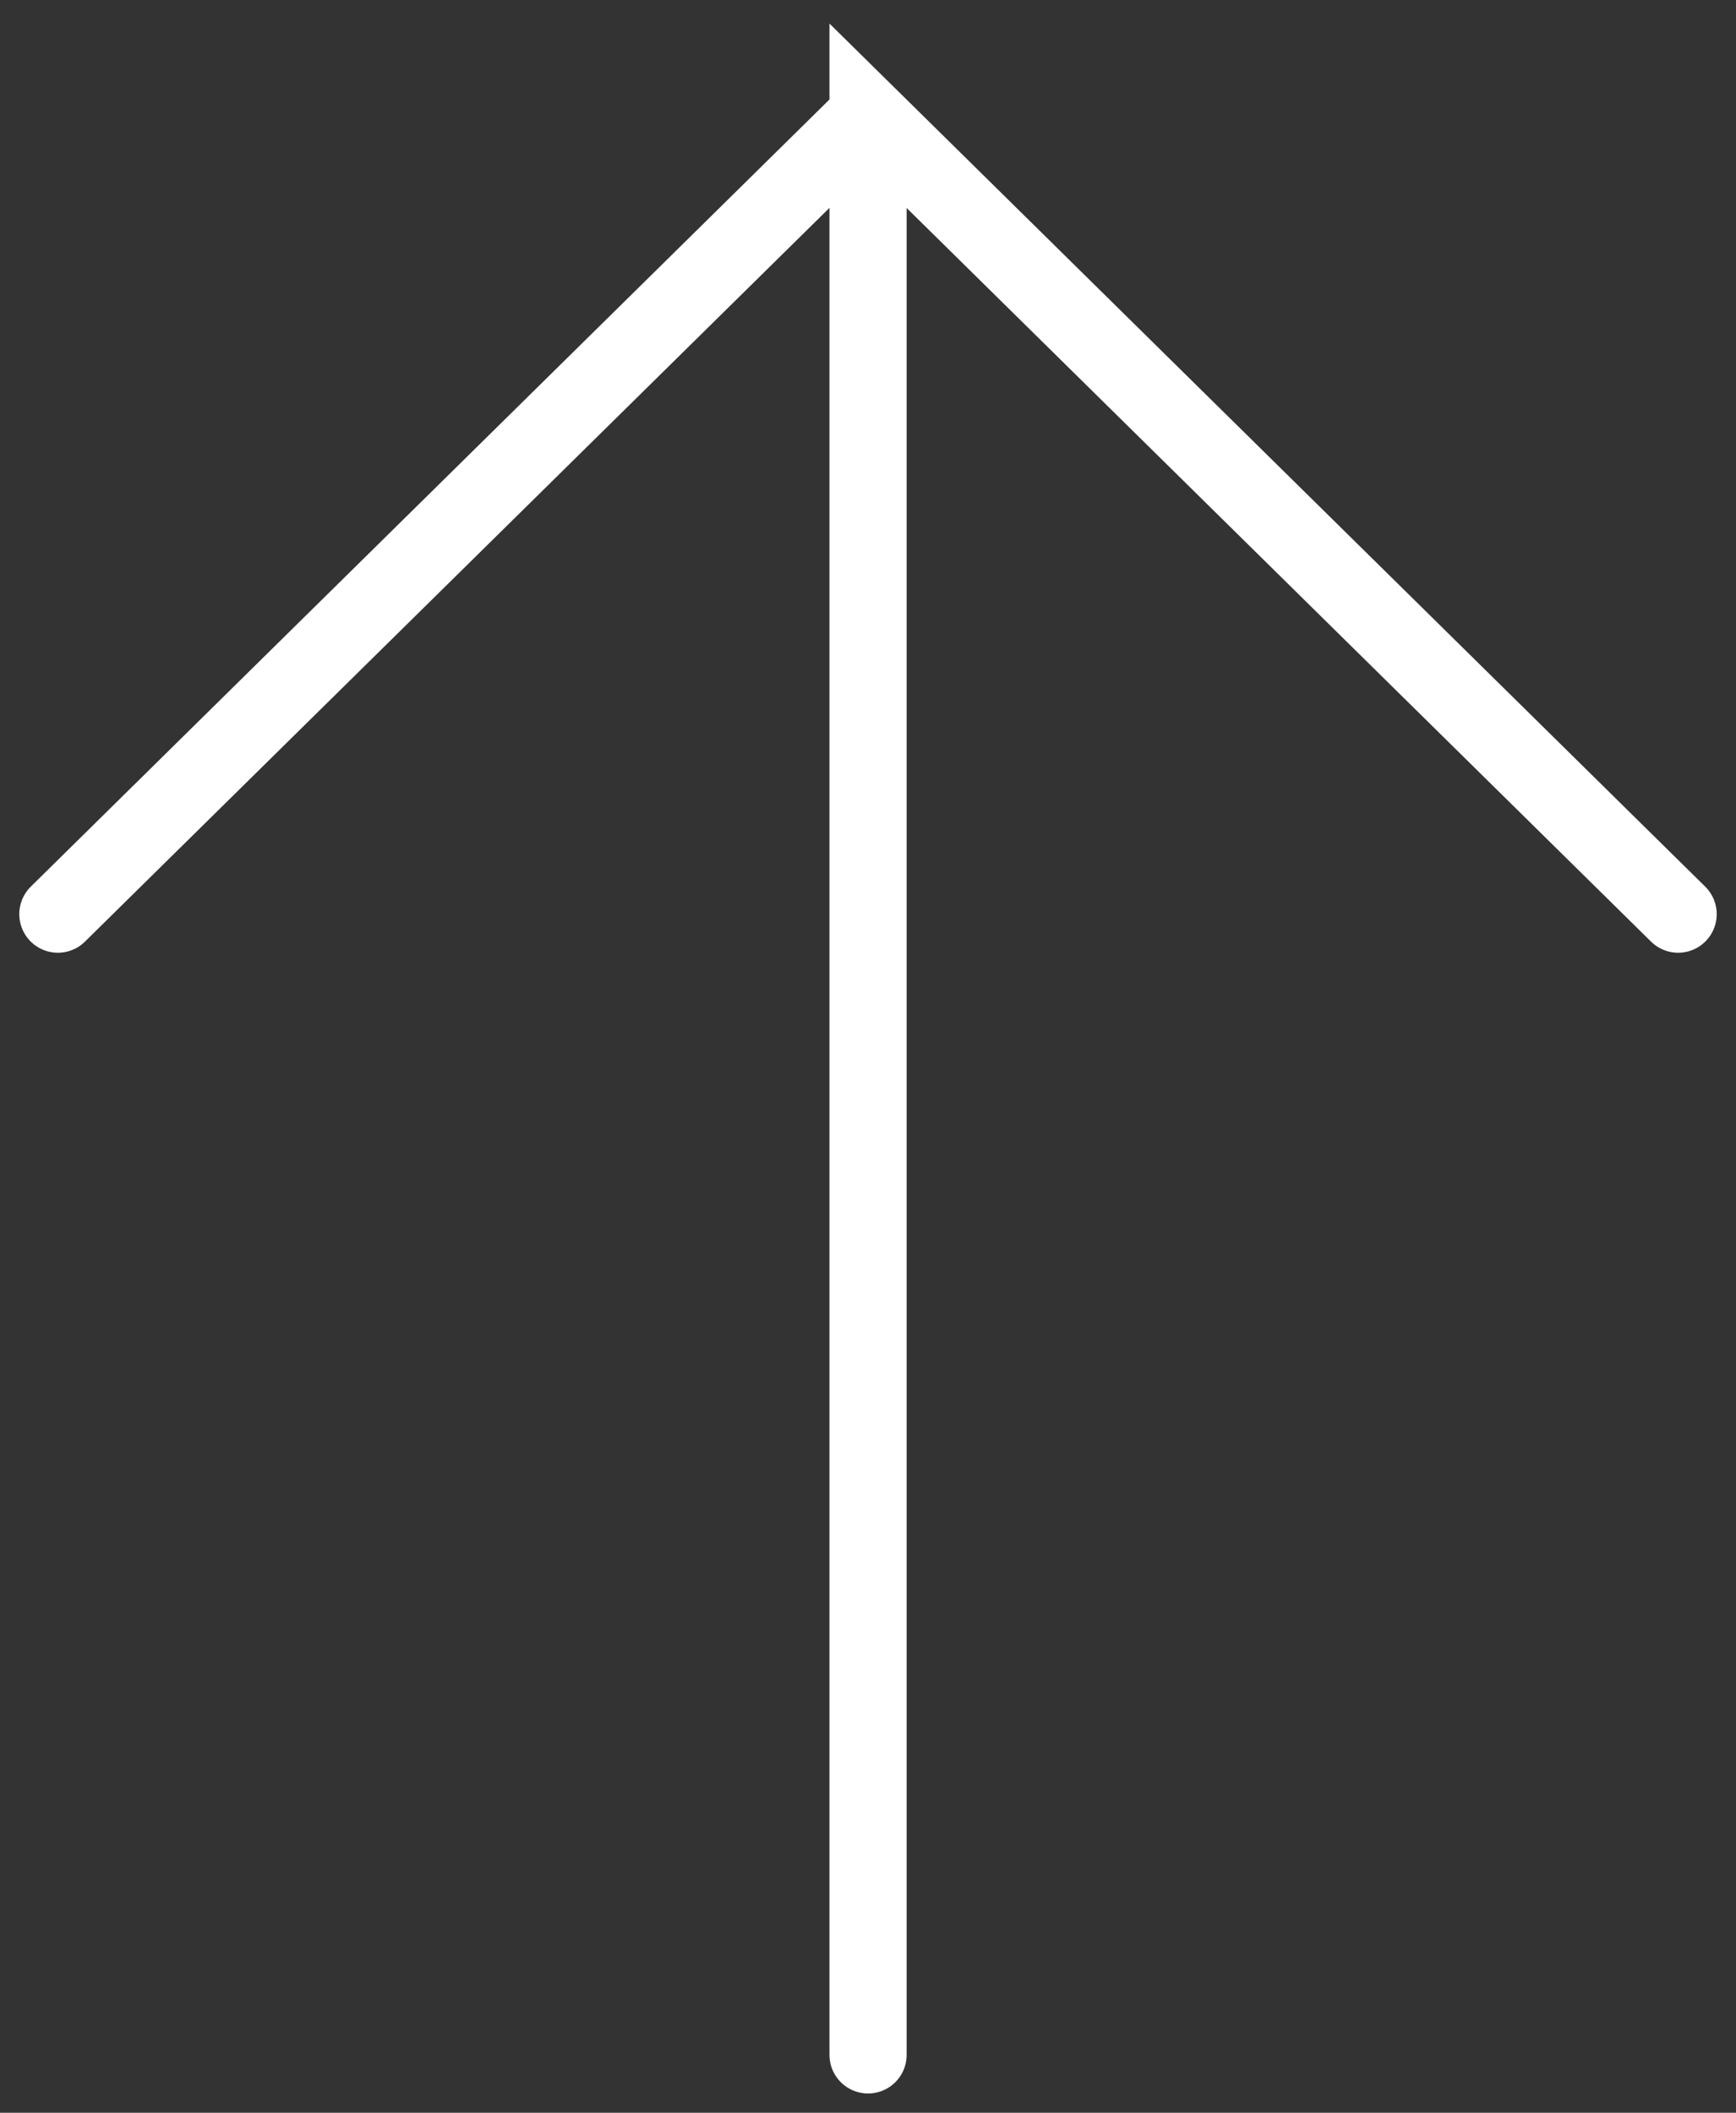 <svg width="60" height="73" viewBox="0 0 60 73" fill="none" xmlns="http://www.w3.org/2000/svg">
<rect x="0" y="0" width="60" height="73" fill="#333333" stroke="none"/>
<path d="M30.002 71V4L58 31.585M2 31.585L29.998 4" stroke="white" stroke-width="2.667" stroke-miterlimit="10" stroke-linecap="round"/>
</svg>
